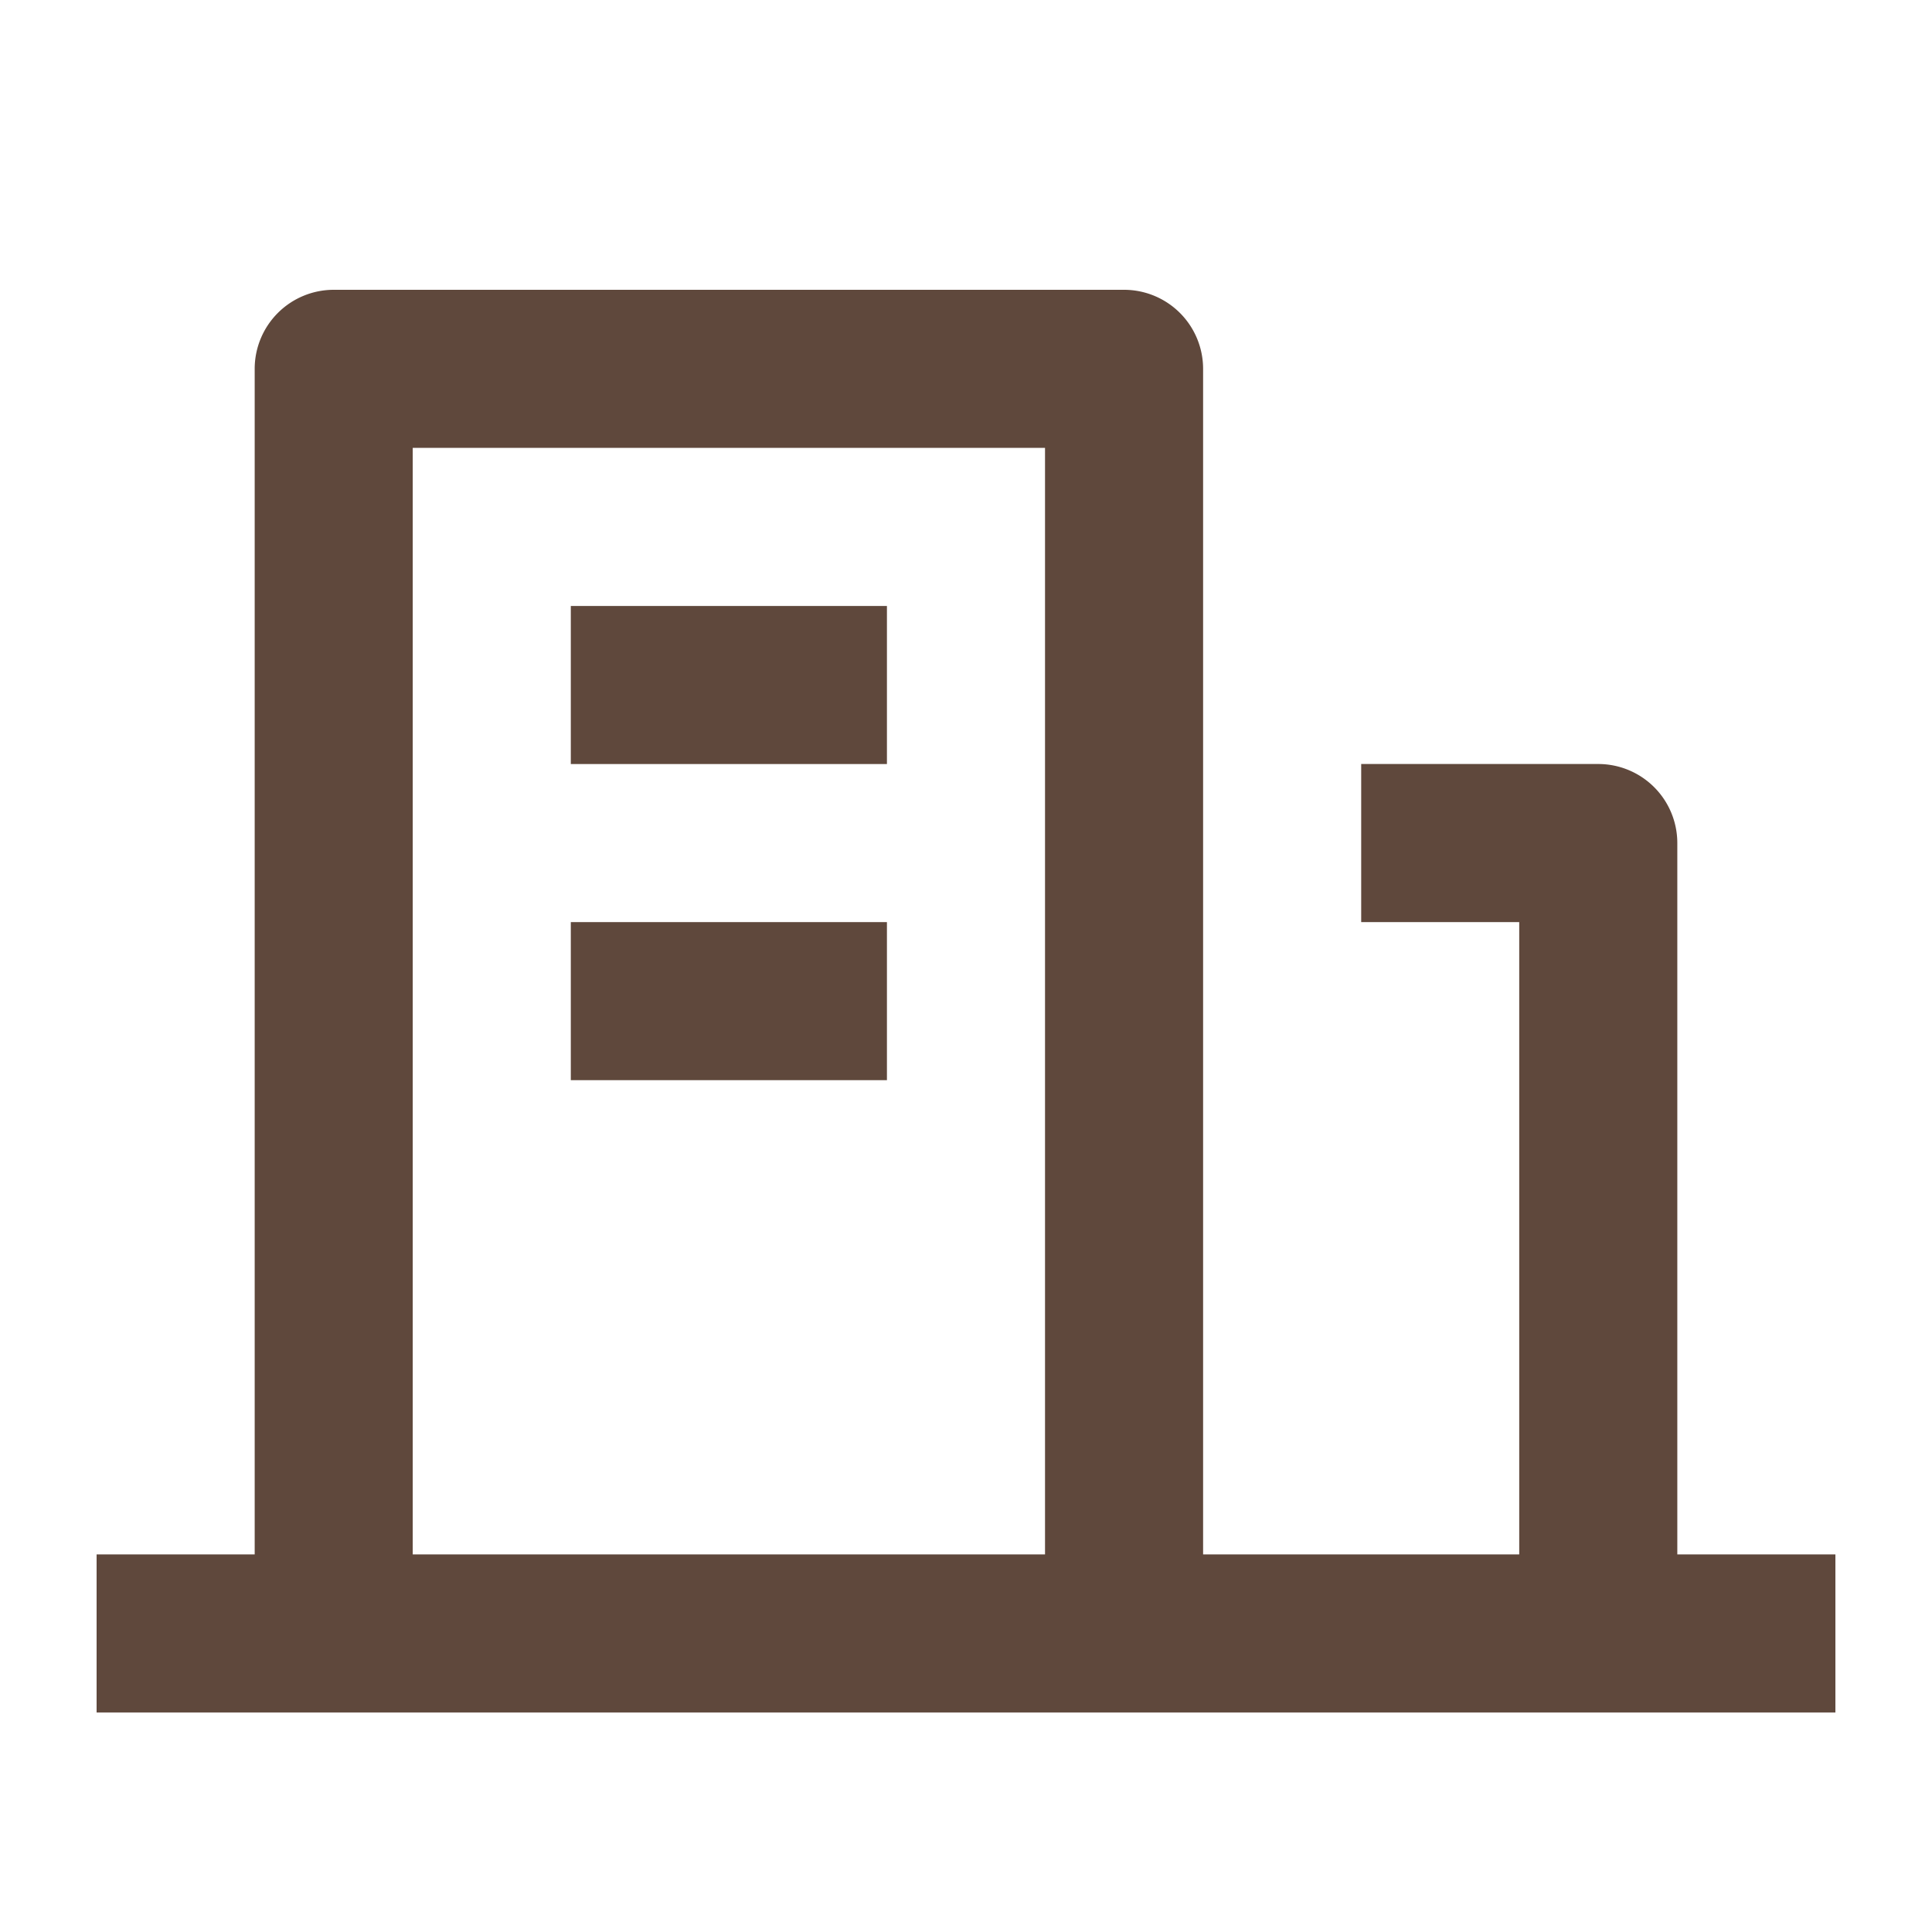 <svg id="icon24" xmlns="http://www.w3.org/2000/svg" width="40" height="40" viewBox="0 0 40 40">
  <path id="パス_4290" data-name="パス 4290" d="M0,0H40V40H0Z" fill="none"/>
  <path id="パス_4814" data-name="パス 4814" d="M33.727,29.182H37v3.273H1V29.182H4.273V4.636A1.637,1.637,0,0,1,5.909,3H22.273a1.637,1.637,0,0,1,1.636,1.636V29.182h6.545V16.091H27.182V12.818h4.909a1.637,1.637,0,0,1,1.636,1.636ZM7.545,6.273V29.182H20.636V6.273Zm3.273,9.818h6.545v3.273H10.818Zm0-6.545h6.545v3.273H10.818Z" transform="translate(1 3)" fill="#5f483c"/>
</svg>
